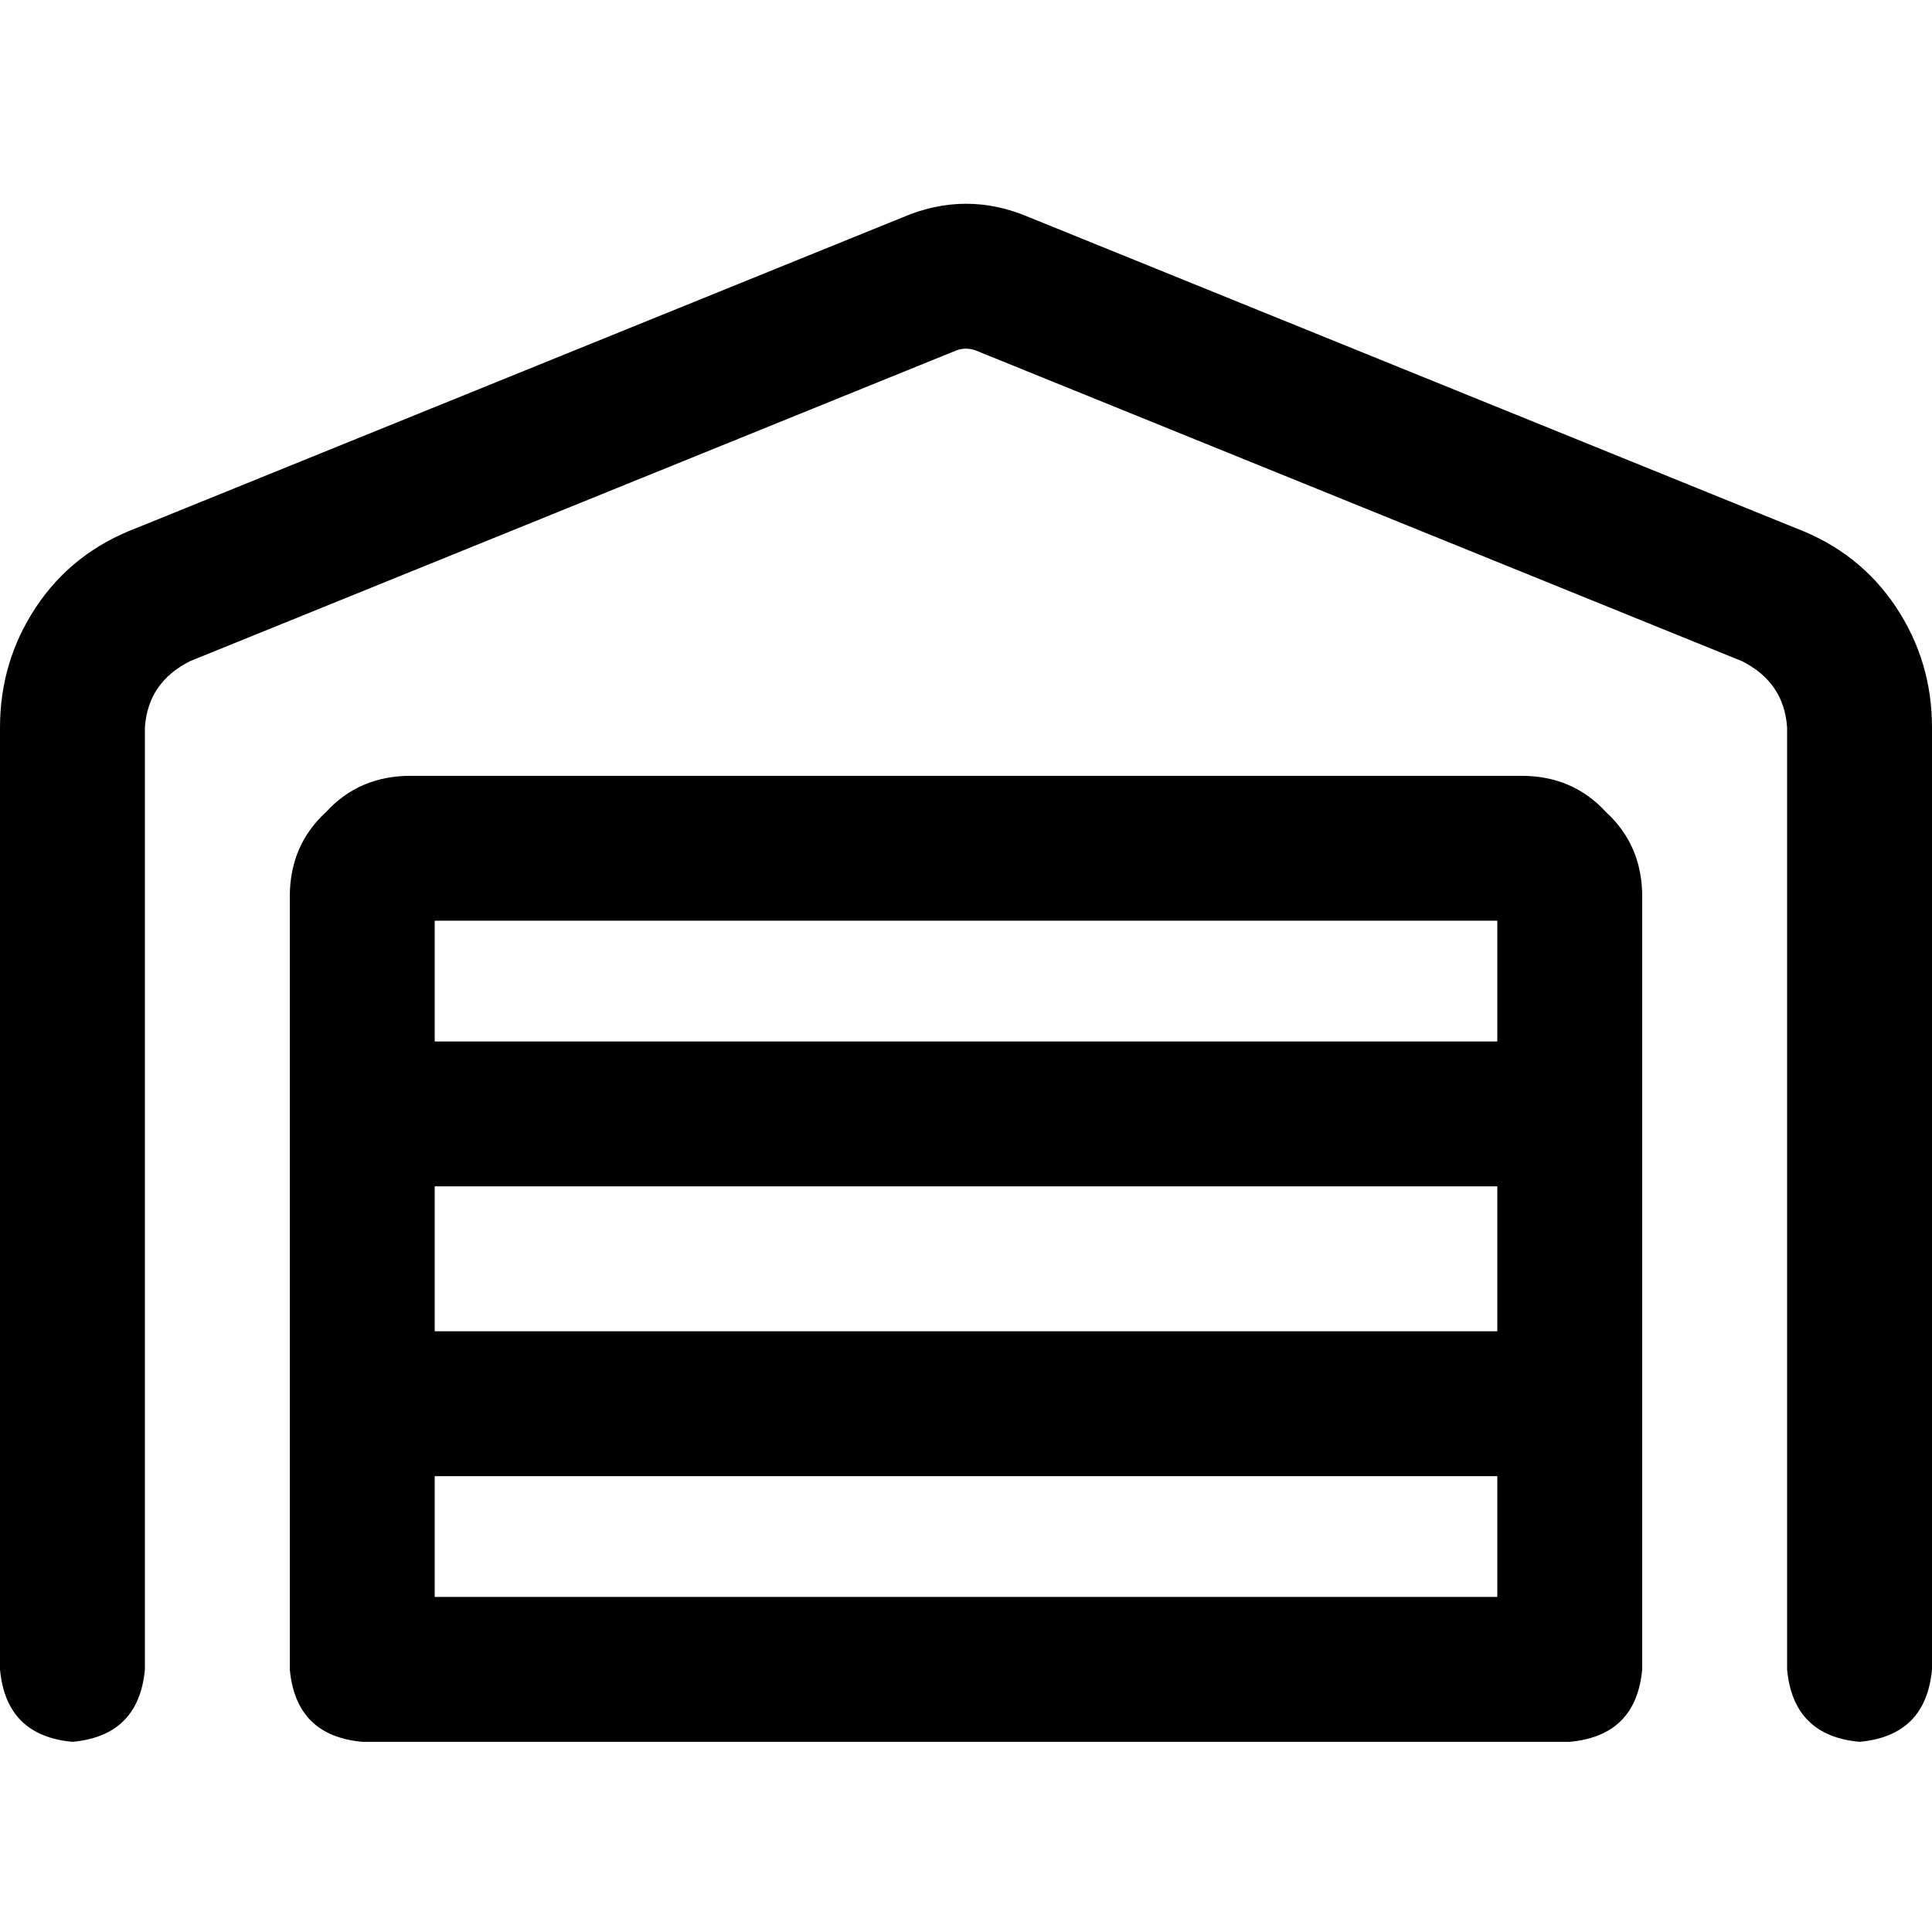 <svg xmlns="http://www.w3.org/2000/svg" viewBox="0 0 512 512">
  <path d="M 258.4 92.8 Q 256 92 253.6 92.8 L 50.4 175.2 L 50.4 175.2 Q 39.2 180.8 38.4 192.8 L 38.4 442.4 L 38.4 442.4 Q 36.8 460 19.2 461.6 Q 1.6 460 0 442.4 L 0 192.8 L 0 192.8 Q 0 175.2 9.6 160.8 Q 19.2 146.4 36 140 L 239.2 57.6 L 239.2 57.6 Q 256 50.4 272.8 57.6 L 476 140 L 476 140 Q 492.8 146.4 502.4 160.8 Q 512 175.2 512 192.8 L 512 442.4 L 512 442.4 Q 510.4 460 492.8 461.6 Q 475.2 460 473.6 442.4 L 473.6 192.8 L 473.6 192.8 Q 472.8 180.8 461.6 175.2 L 258.4 92.8 L 258.4 92.8 Z M 115.2 314.4 L 115.2 352.8 L 115.2 314.4 L 115.2 352.8 L 396.8 352.8 L 396.8 352.8 L 396.8 314.4 L 396.8 314.4 L 115.2 314.4 L 115.2 314.4 Z M 115.2 423.2 L 396.8 423.2 L 115.2 423.2 L 396.8 423.2 L 396.8 391.2 L 396.8 391.2 L 115.2 391.2 L 115.2 391.2 L 115.2 423.2 L 115.2 423.2 Z M 96 461.6 Q 96 461.6 96 461.6 L 96 461.6 L 96 461.6 Q 96 461.6 96 461.6 Q 78.4 460 76.8 442.4 L 76.8 237.6 L 76.8 237.6 Q 76.8 224 86.4 215.2 Q 95.2 205.6 108.8 205.6 L 403.2 205.6 L 403.2 205.6 Q 416.8 205.6 425.6 215.2 Q 435.2 224 435.2 237.6 L 435.2 442.4 L 435.2 442.4 Q 433.6 460 416 461.6 Q 416 461.6 416 461.6 Q 416 461.6 416 461.6 L 96 461.6 L 96 461.6 Z M 115.2 276 L 396.8 276 L 115.2 276 L 396.8 276 L 396.8 244 L 396.8 244 L 115.2 244 L 115.2 244 L 115.2 276 L 115.2 276 Z" />
</svg>